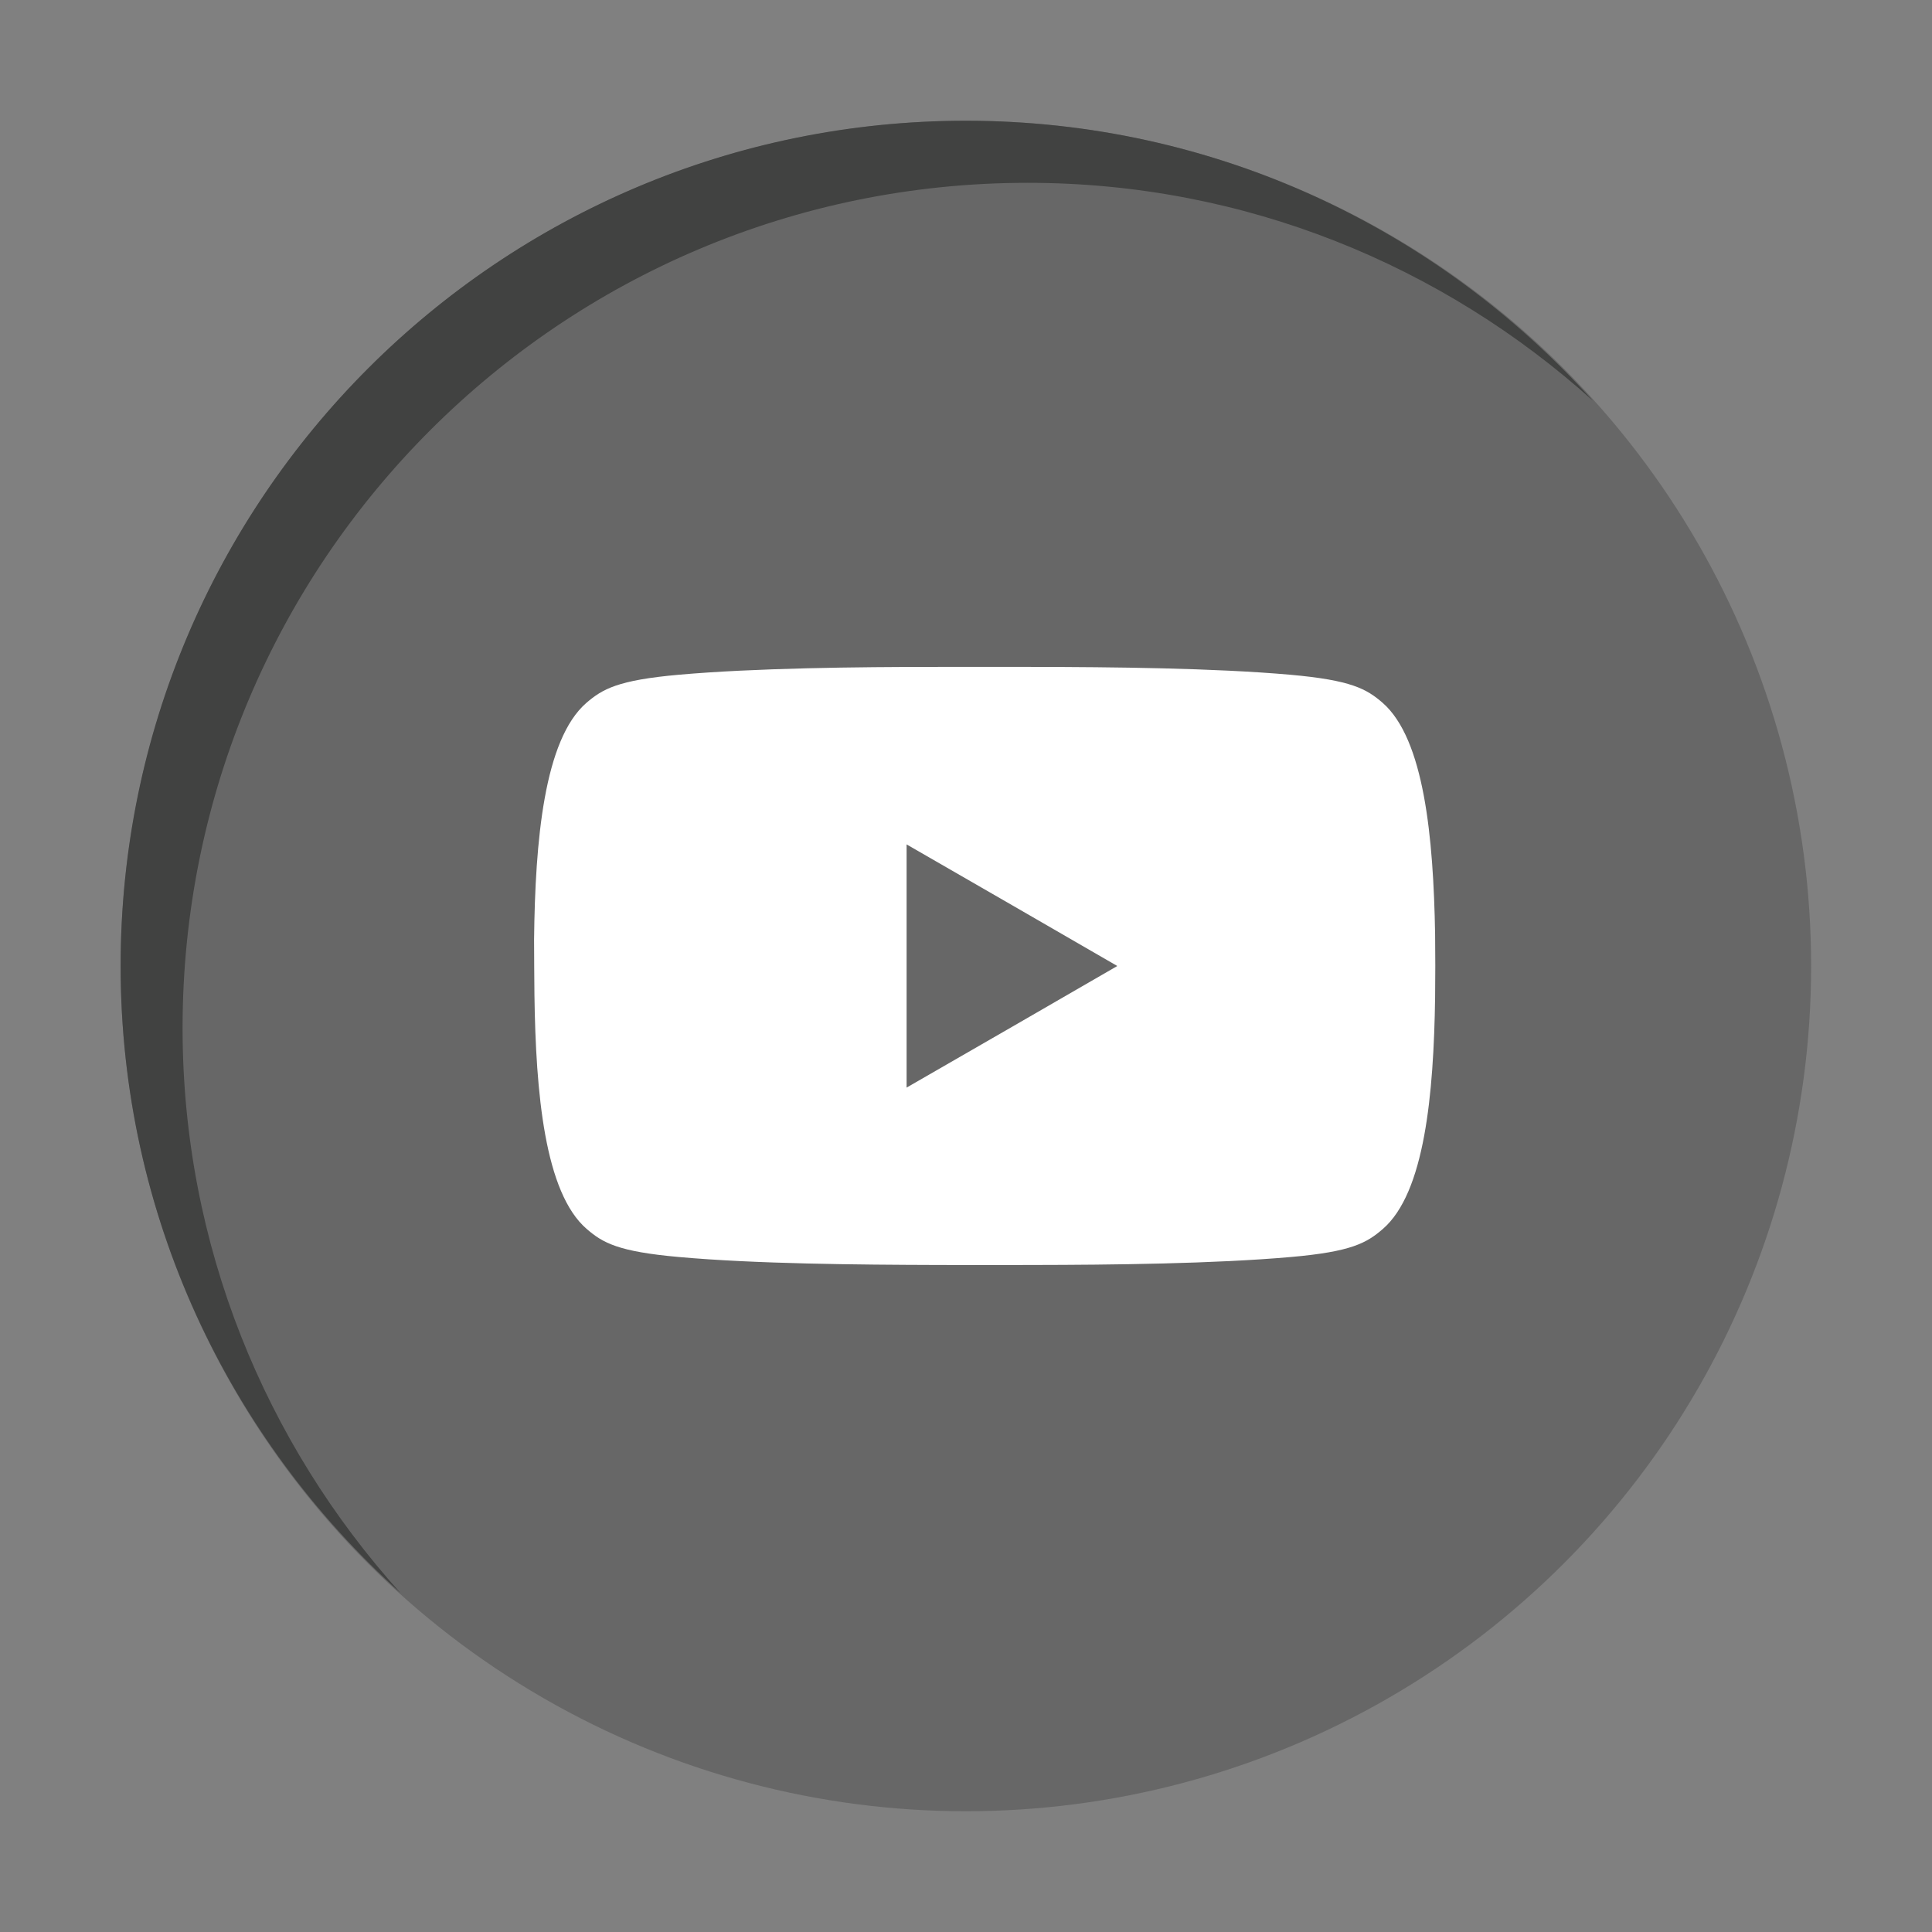 <svg version="1.1" xmlns="http://www.w3.org/2000/svg" xmlns:xlink="http://www.w3.org/1999/xlink"
    width="16px" height="16px" viewBox="0 0 16 16">
<rect x="0" y="0" width="16" height="16" fill="#808080" stroke="none"/>
<g id="youtube">
    <circle fill="#676767" cx="7.999" cy="8" r="7"/>
    <path fill="#414241" d="M1.512,8.514c0-3.867,3.134-7,6.999-7c1.802,0,3.44,0.687,4.682,1.806C11.912,1.897,10.062,1,7.999,1
        c-3.866,0-7,3.134-7,7c0,2.062,0.897,3.914,2.318,5.193C2.2,11.953,1.512,10.315,1.512,8.514z"/>
    <g>
        <path fill="#FFFFFF" d="M11.451,5.821c-0.134-0.116-0.26-0.188-0.765-0.233c-0.631-0.056-1.485-0.064-2.133-0.065
            c-0.267-0.001-0.533,0-0.8,0c-0.646,0-1.501,0.009-2.133,0.065c-0.504,0.045-0.63,0.118-0.764,0.233
            c-0.35,0.304-0.424,1.14-0.433,1.96C4.424,7.934,4.424,8.087,4.426,8.239c0.011,0.814,0.085,1.638,0.432,1.938
            c0.134,0.116,0.26,0.188,0.764,0.233c0.632,0.057,1.487,0.064,2.133,0.066c0.267,0.001,0.534,0.001,0.8,0
            c0.647-0.001,1.502-0.01,2.135-0.066c0.504-0.044,0.629-0.117,0.763-0.233c0.345-0.3,0.42-1.11,0.432-1.917
            c0.002-0.174,0.002-0.348,0-0.522C11.871,6.932,11.794,6.122,11.451,5.821z"/>
    </g>
    <polygon fill="#676767" points="7.508,8 7.508,6.993 8.381,7.496 9.253,8 8.381,8.504 7.508,9.007     "/>
</g>
</svg>
